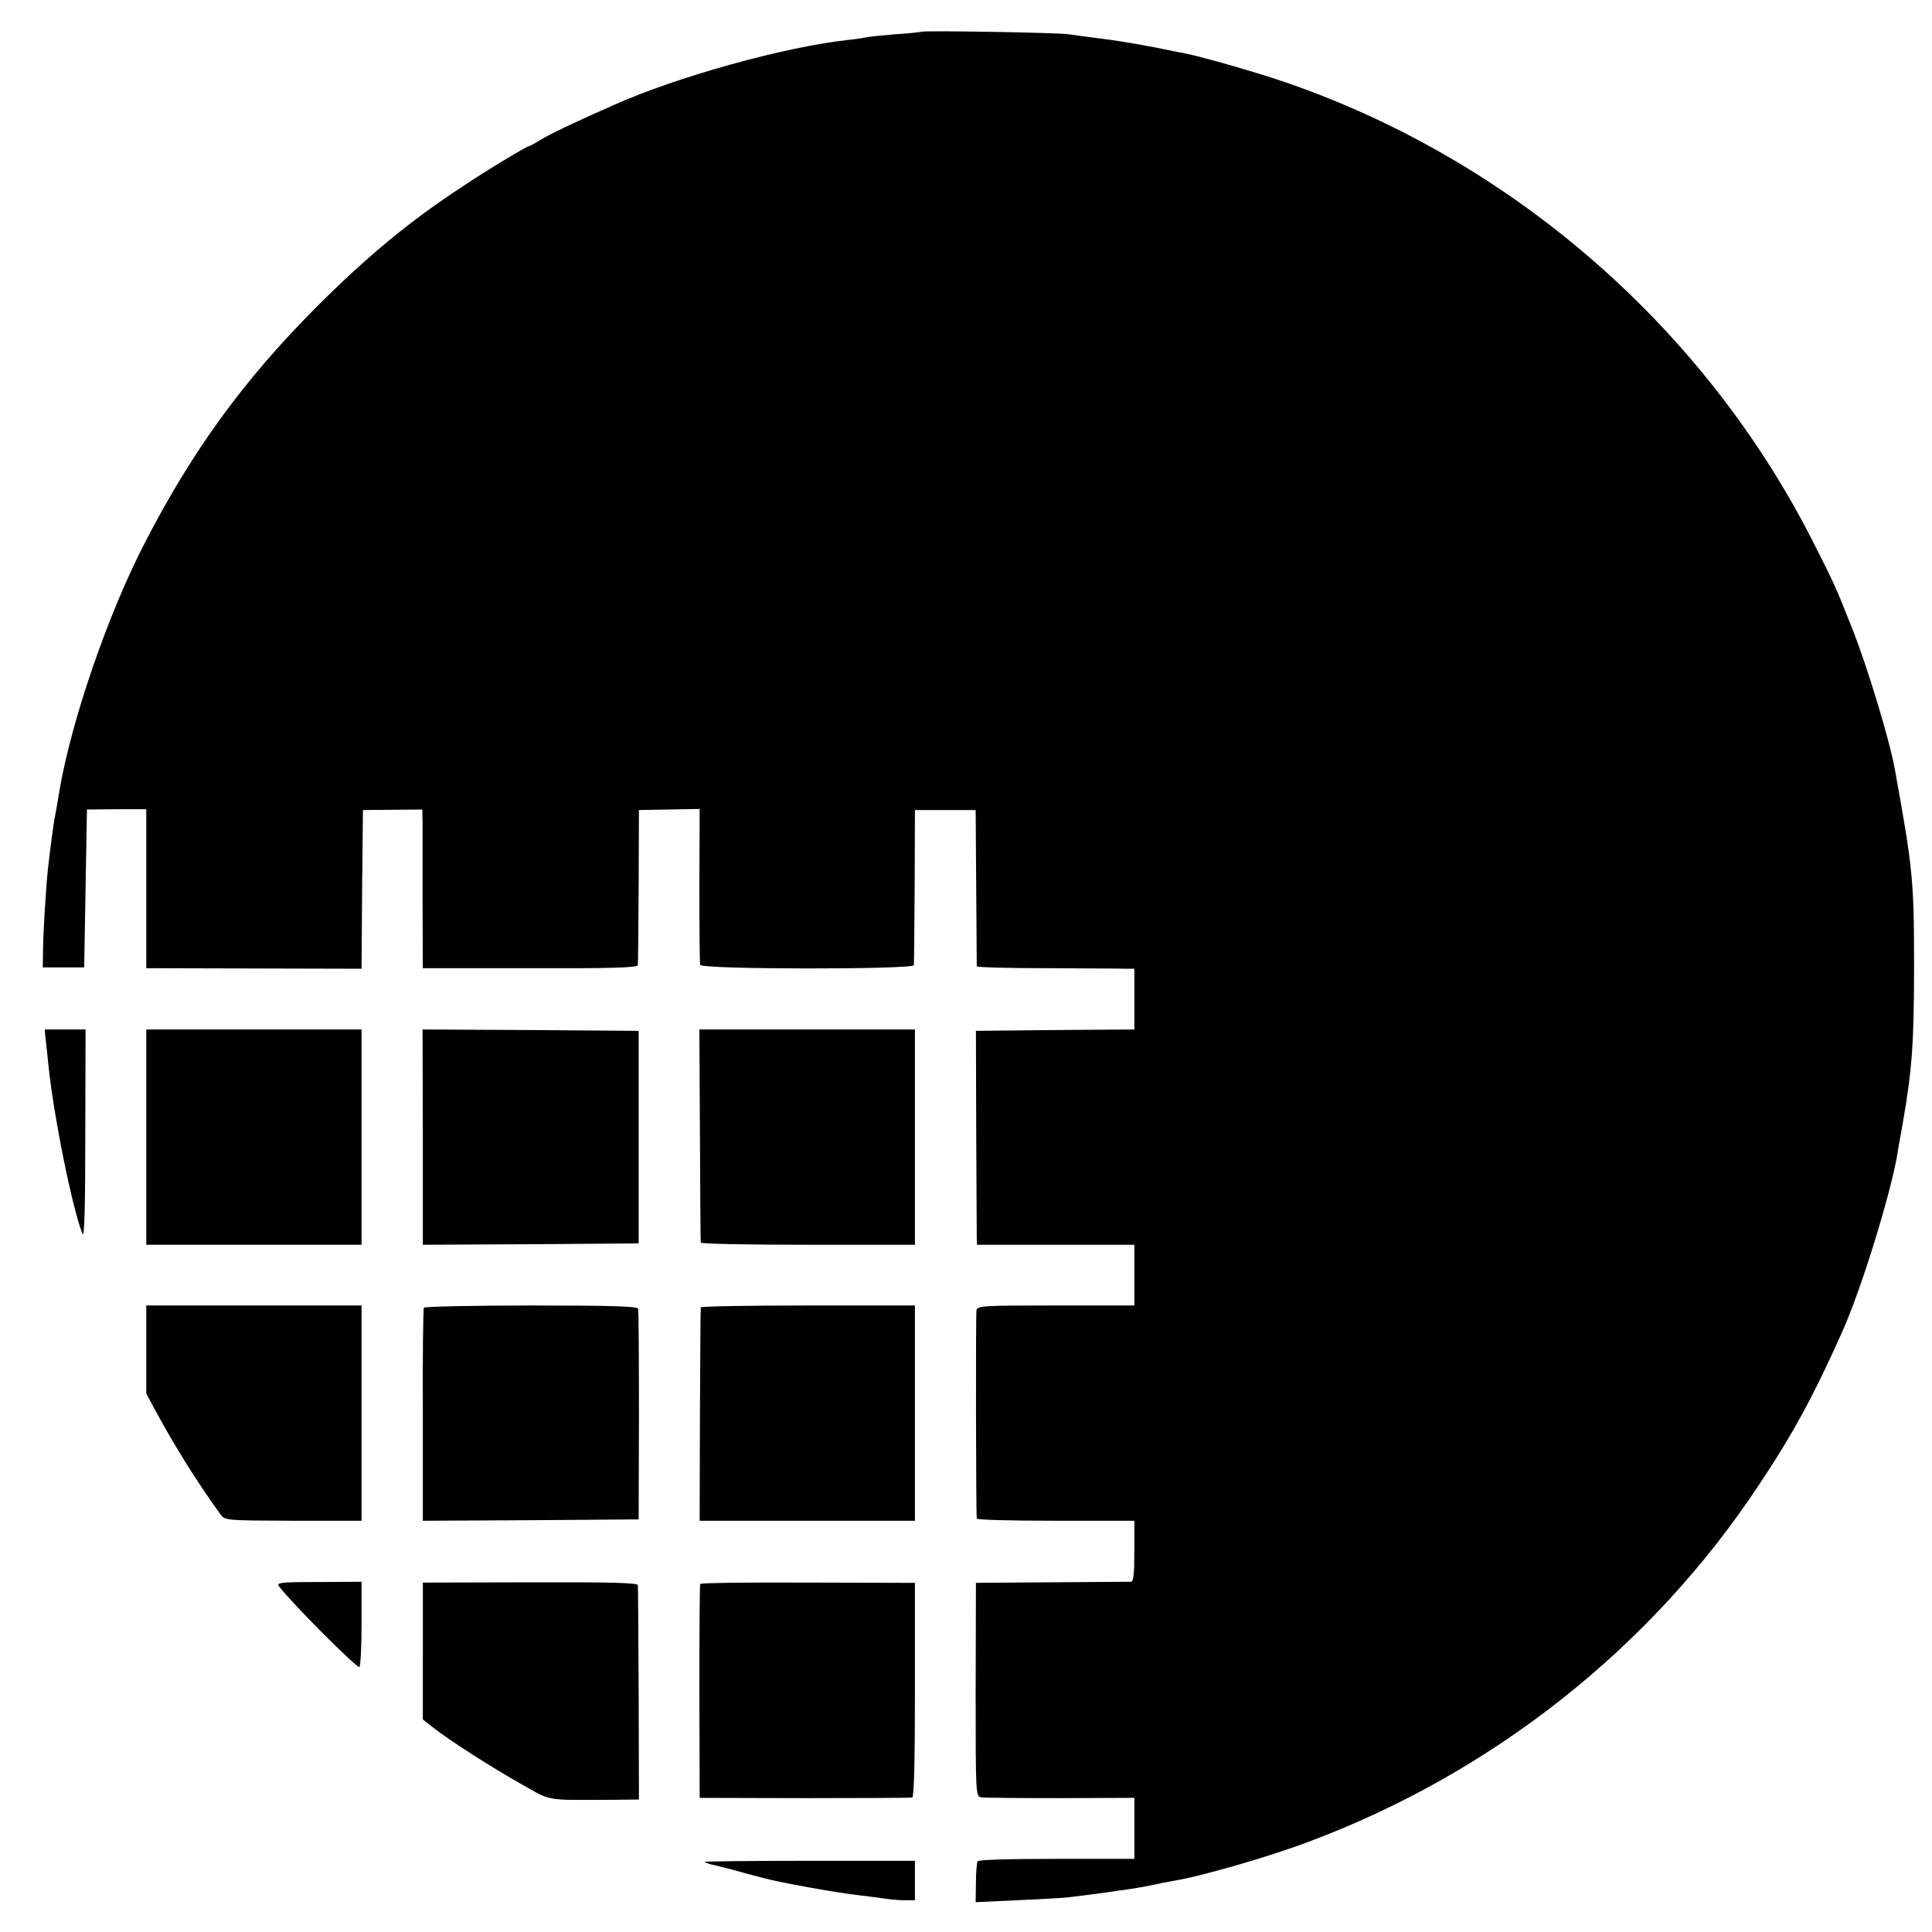 <?xml version="1.0" standalone="no"?>
<!DOCTYPE svg PUBLIC "-//W3C//DTD SVG 20010904//EN"
 "http://www.w3.org/TR/2001/REC-SVG-20010904/DTD/svg10.dtd">
<svg version="1.0" xmlns="http://www.w3.org/2000/svg"
 width="700pt" height="700pt" viewBox="0 0 700 700"
 preserveAspectRatio="xMidYMid meet">
<g transform="translate(0,700) scale(0.1,-0.1)"
fill="#000000" stroke="none">
<path d="M3339 6885 c-2 -1 -44 -6 -94 -9 -49 -4 -97 -9 -105 -11 -8 -2 -40
-7 -70 -10 -227 -25 -617 -133 -845 -235 -137 -60 -235 -107 -267 -127 -21
-13 -40 -23 -42 -23 -8 0 -151 -86 -239 -145 -194 -127 -347 -254 -532 -439
-263 -264 -448 -519 -620 -852 -134 -259 -267 -646 -310 -901 -7 -43 -14 -83
-19 -108 -3 -18 -13 -91 -22 -170 -7 -64 -17 -223 -18 -290 l-1 -70 75 0 75 0
5 286 5 286 108 1 107 0 0 -288 0 -288 390 -1 390 -1 2 287 3 288 108 1 107 1
1 -41 c0 -22 0 -152 0 -287 l1 -247 389 0 c294 -1 389 2 390 11 1 7 2 136 3
287 l1 275 110 2 110 2 -1 -277 c0 -152 1 -282 3 -288 6 -17 772 -17 774 -1 1
7 2 136 3 287 l1 275 110 0 110 0 2 -280 c1 -154 2 -283 2 -286 1 -4 117 -7
259 -7 141 -1 269 -1 285 -2 l27 0 0 -110 0 -110 -287 -2 -287 -3 1 -365 c1
-201 2 -375 2 -387 l1 -23 285 0 285 0 0 -110 0 -110 -284 0 c-262 0 -284 -1
-288 -17 -3 -14 -2 -723 1 -755 1 -5 129 -8 286 -8 l285 0 0 -110 c0 -81 -3
-110 -12 -111 -7 0 -137 -1 -288 -2 l-274 -2 -1 -387 c0 -379 0 -387 20 -390
11 -2 140 -3 288 -3 l267 1 0 -111 0 -110 -281 0 c-171 0 -283 -3 -287 -9 -3
-6 -6 -41 -6 -79 l-1 -69 150 7 c83 4 163 8 180 10 51 6 129 16 155 20 14 2
45 7 70 10 25 4 63 10 85 15 22 5 56 12 75 15 100 16 346 87 489 141 668 249
1245 705 1634 1294 125 187 200 327 301 553 69 153 174 494 200 642 2 17 12
68 20 115 34 194 41 294 41 570 0 311 -4 350 -70 715 -19 105 -101 375 -155
510 -56 142 -63 158 -140 310 -393 776 -1087 1382 -1910 1666 -101 35 -303 93
-364 105 -11 2 -32 6 -46 9 -79 17 -186 36 -260 45 -47 6 -101 13 -120 16 -41
6 -526 14 -531 9z"/>
<path d="M165 3238 c2 -18 7 -60 10 -93 18 -182 87 -524 124 -616 7 -16 10
104 10 359 l1 382 -74 0 -74 0 3 -32z"/>
<path d="M530 2880 l0 -390 390 0 390 0 0 390 0 390 -390 0 -390 0 0 -390z"/>
<path d="M1532 2880 l0 -390 391 2 391 3 0 385 0 385 -391 3 -392 2 1 -390z"/>
<path d="M2536 2888 c1 -211 2 -386 3 -390 0 -5 175 -8 389 -8 l387 0 0 390 0
390 -390 0 -391 0 2 -382z"/>
<path d="M530 2111 l0 -160 31 -58 c76 -140 154 -264 238 -380 16 -22 20 -22
264 -23 l247 0 0 390 0 390 -390 0 -390 0 0 -159z"/>
<path d="M1536 2262 c-3 -5 -5 -180 -4 -390 l0 -382 391 2 391 3 1 375 c0 206
-1 381 -3 388 -3 9 -90 12 -387 12 -211 0 -386 -4 -389 -8z"/>
<path d="M2539 2263 c-1 -5 -2 -180 -3 -390 l-1 -383 390 0 390 0 0 390 0 390
-387 0 c-214 0 -389 -3 -389 -7z"/>
<path d="M1012 1251 c48 -62 276 -291 290 -291 4 0 8 70 8 155 l0 154 -155 -1
c-143 0 -155 -2 -143 -17z"/>
<path d="M1532 1018 l0 -248 37 -29 c58 -46 216 -147 323 -207 109 -61 78 -56
333 -55 l90 1 -1 383 c-1 210 -2 387 -3 394 -1 8 -100 11 -390 10 l-389 -1 0
-248z"/>
<path d="M2537 1261 c-2 -3 -3 -179 -3 -391 l1 -384 380 -1 c209 0 385 1 390
2 7 2 10 138 10 391 l0 387 -388 1 c-213 1 -389 -1 -390 -5z"/>
<path d="M2553 254 c2 -3 13 -6 23 -9 11 -2 45 -11 77 -19 31 -9 83 -23 115
-31 63 -17 260 -52 337 -61 28 -3 73 -9 100 -13 28 -4 64 -7 80 -6 l30 0 0 71
0 72 -383 0 c-211 0 -381 -2 -379 -4z"/>
</g>
</svg>
